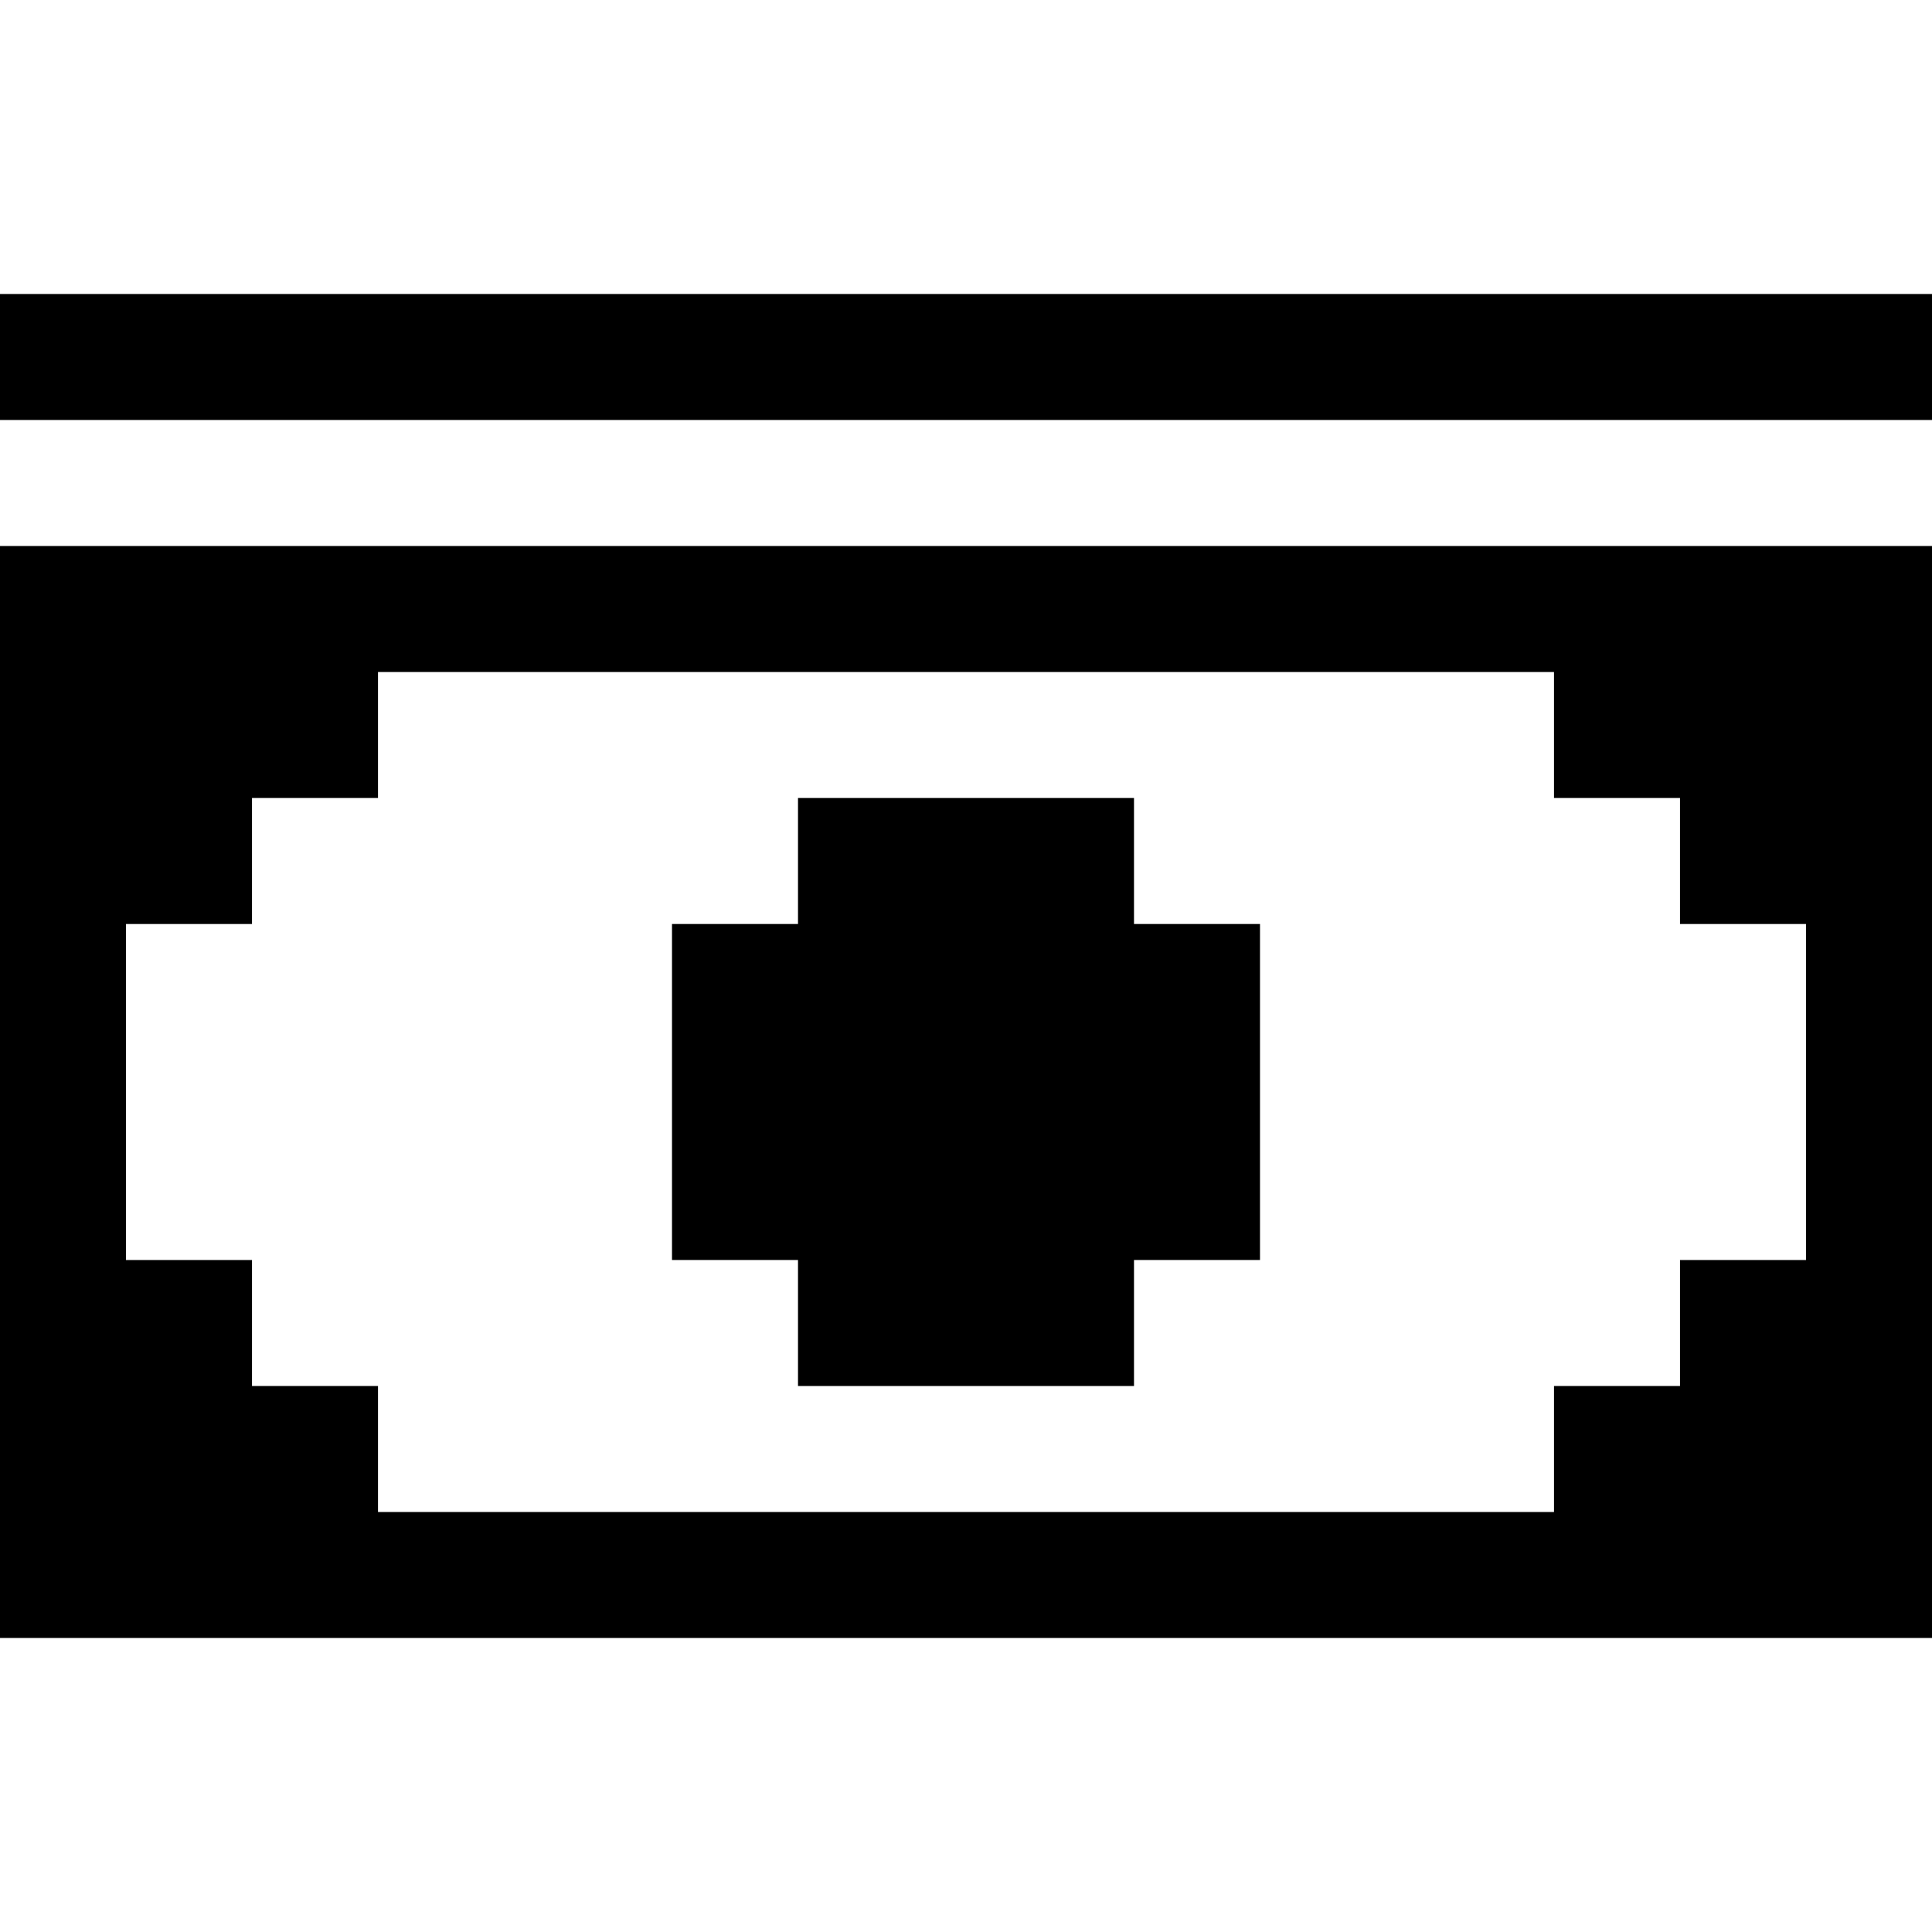 <?xml version="1.0" encoding="iso-8859-1"?>
<!-- Uploaded to: SVG Repo, www.svgrepo.com, Generator: SVG Repo Mixer Tools -->
<svg fill="#000000" version="1.1" id="Layer_1" xmlns="http://www.w3.org/2000/svg" xmlns:xlink="http://www.w3.org/1999/xlink" 
	 viewBox="0 0 512 512" xml:space="preserve">
<g>
	<g>
		<rect y="77.913" width="512" height="33.391"/>
	</g>
</g>
<g>
	<g>
		<polygon points="300.522,244.87 300.522,211.478 211.478,211.478 211.478,244.87 178.087,244.87 178.087,333.913 211.478,333.913 
			211.478,367.304 300.522,367.304 300.522,333.913 333.913,333.913 333.913,244.87 		"/>
	</g>
</g>
<g>
	<g>
		<path d="M0,144.696v289.391h512V144.696H0z M478.609,333.913h-33.391v33.391h-33.391v33.391H100.174v-33.391H66.783v-33.391
			H33.391V244.87h33.391v-33.391h33.391v-33.391h311.652v33.391h33.391v33.391h33.391V333.913z"/>
	</g>
</g>
</svg>